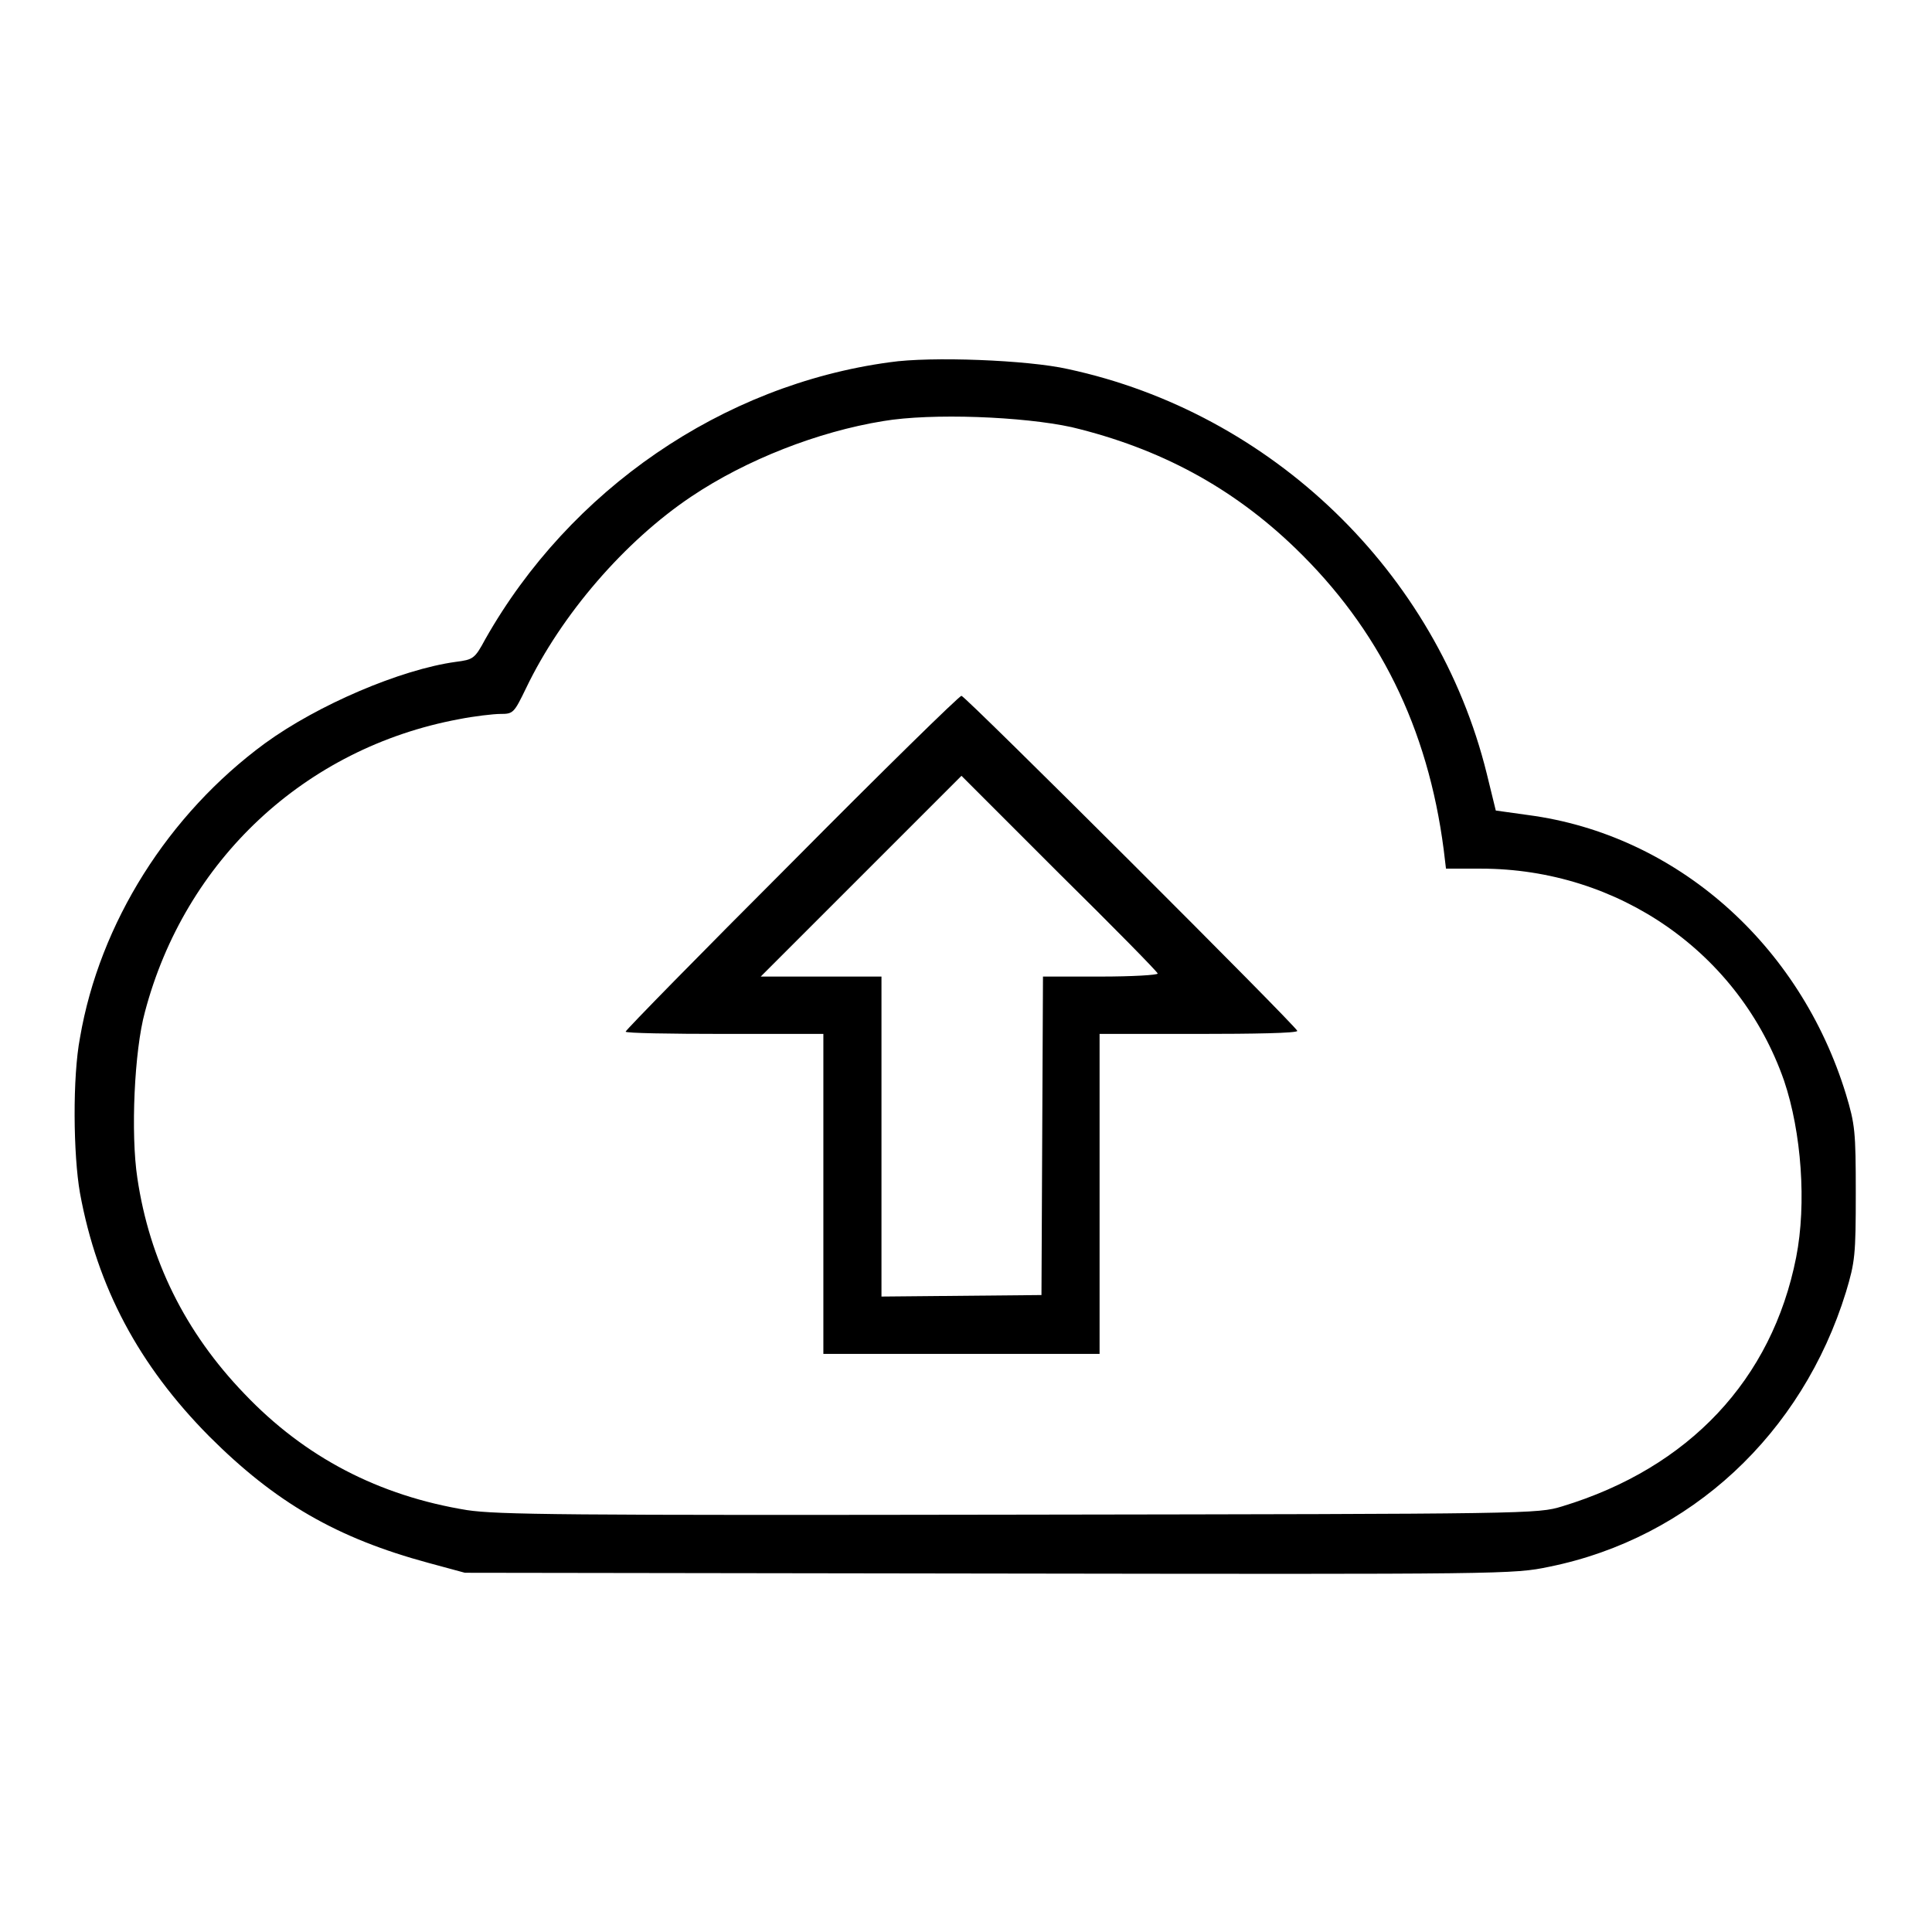 <?xml version="1.0" encoding="utf-8"?>
<!-- Svg Vector Icons : http://www.onlinewebfonts.com/icon -->
<!DOCTYPE svg PUBLIC "-//W3C//DTD SVG 1.1//EN" "http://www.w3.org/Graphics/SVG/1.1/DTD/svg11.dtd">
<svg version="1.1" xmlns="http://www.w3.org/2000/svg" xmlns:xlink="http://www.w3.org/1999/xlink" x="0px" y="0px" viewBox="0 0 256 256" enable-background="new 0 0 256 256" xml:space="preserve">
<g><g><g><path fill="#000000" d="M117.9,48c-22.2,3-42.4,16.9-53.6,36.7c-1.4,2.6-1.6,2.7-3.9,3c-7.3,1-18.3,5.7-25.3,10.8c-12.8,9.4-21.9,23.8-24.5,39c-1,5.2-0.9,15.5,0,20.6c2.3,12.5,7.8,22.8,17.1,32.2c8.8,8.8,16.9,13.5,29.1,16.8l4.8,1.3l69.4,0.1c68.8,0.1,69.5,0.1,74.3-0.9c18.7-3.8,33.5-17.6,39.3-36.4c1.2-4,1.3-4.9,1.3-13.1c0-8.2-0.1-9.1-1.3-13.1c-6.1-19.9-22.5-34.4-42.1-37l-4.3-0.6l-1.2-4.9c-6.6-26.7-28.5-47.8-55.5-53.6C136.2,47.7,123.3,47.2,117.9,48z M142,56.6c11.7,2.8,21.3,8,29.6,16c11.1,10.7,17.6,23.8,19.7,40l0.3,2.5h4.6c18.3,0,34.3,11.2,40.2,28.1c2.3,6.8,3,16.3,1.6,23.4c-3.2,16.2-14.2,27.9-31,33c-3.3,1-3.8,1-71.9,1.1c-60.8,0.1-69.1,0-73.2-0.6c-11.7-1.9-21.5-7-29.5-15.4c-7.9-8.2-12.6-17.8-14.2-28.6c-0.9-5.9-0.4-16.9,1-22c5.3-20.1,21.2-35,41.6-38.8c2-0.4,4.6-0.7,5.5-0.7c1.7,0,1.8-0.1,3.4-3.4c4.7-9.8,13.1-19.5,21.9-25.4c7.3-4.9,16.8-8.6,25.4-10C123.5,54.7,135.6,55.2,142,56.6z"/><path fill="#000000" d="M104.9,114.3c-12.1,12.1-22,22.2-22,22.4c0,0.2,5.9,0.3,13.1,0.3h13.1v21.2v21.2h18.3h18.3v-21.2V137h13.1c7.2,0,13.1-0.1,13.1-0.4c0-0.5-44-44.4-44.5-44.4C127.1,92.2,117,102.1,104.9,114.3z M153.4,129c0,0.2-3.4,0.4-7.6,0.4h-7.6l-0.1,21.1l-0.1,21.1l-10.6,0.1l-10.6,0.1v-21.2v-21.2h-8h-8l13.3-13.3l13.3-13.3l13,13C147.5,122.8,153.4,128.8,153.4,129z"/></g></g></g>
</svg>